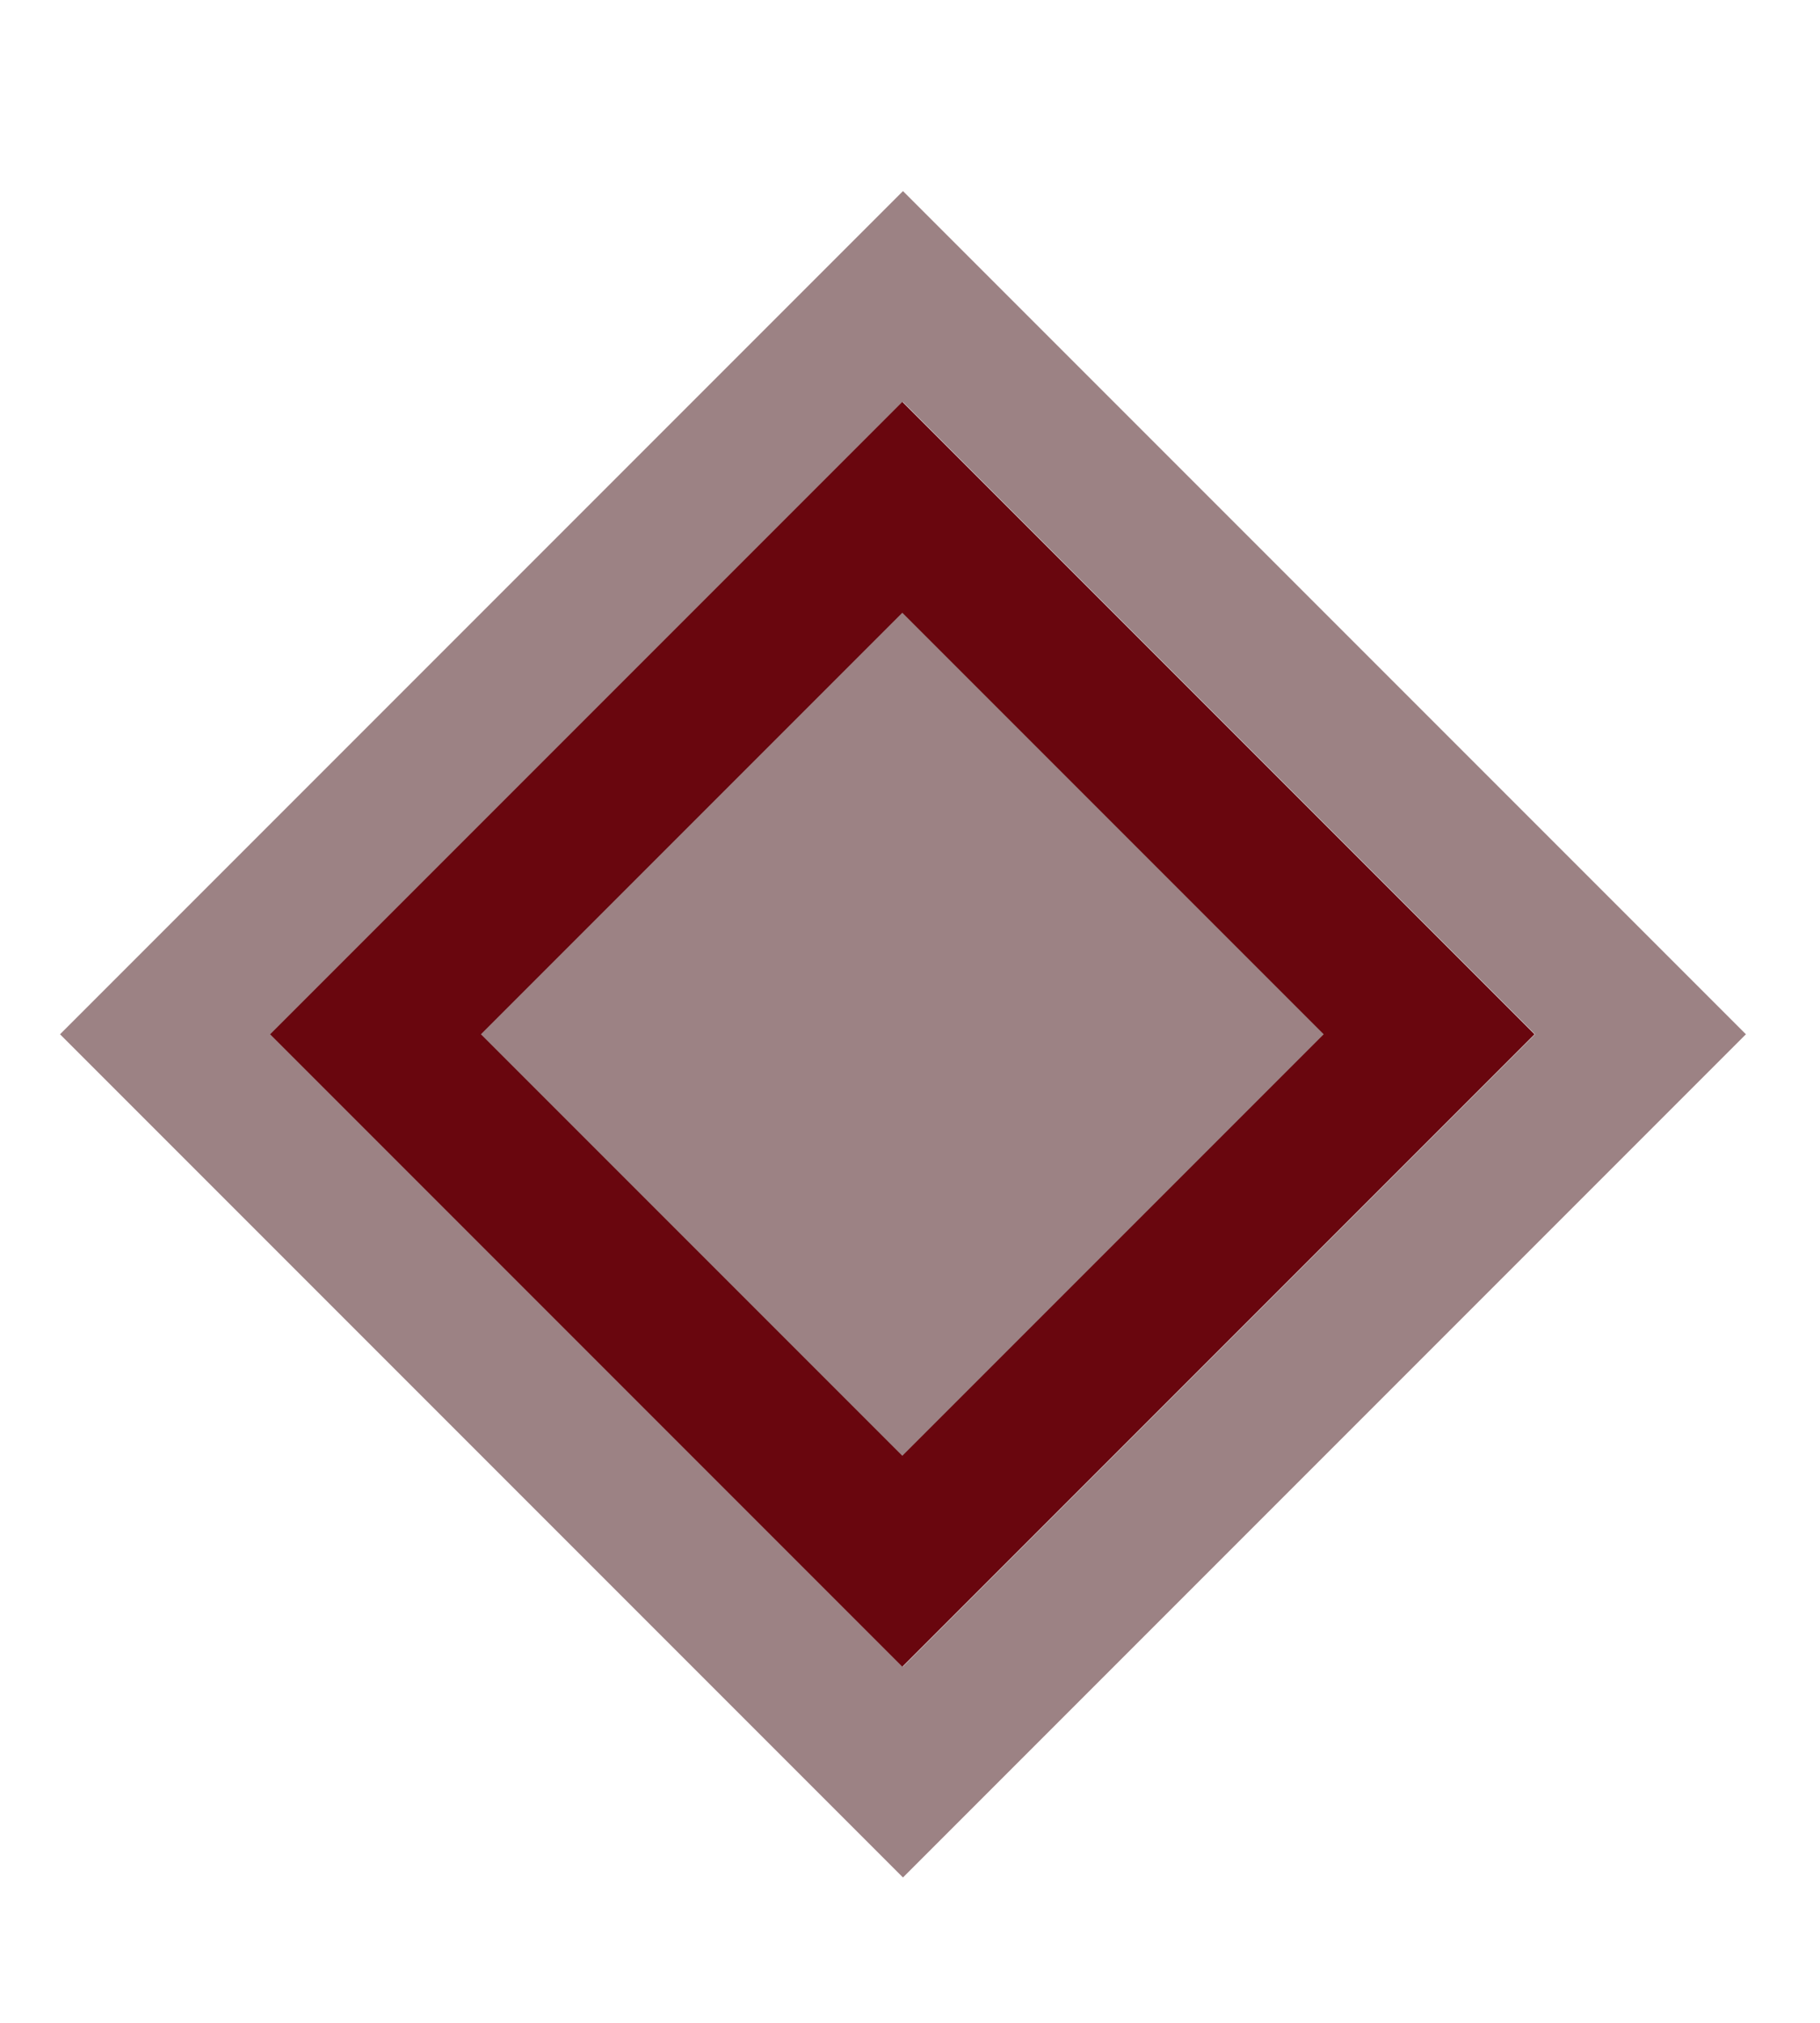 <?xml version="1.0" encoding="UTF-8"?> <svg xmlns="http://www.w3.org/2000/svg" width="9" height="10" viewBox="0 0 9 10" fill="none"><rect x="0.818" y="5.113" width="5.158" height="5.158" transform="rotate(-45 0.818 5.113)" fill="#D9D9D9" stroke="#9C8284" stroke-width="0.737"></rect><rect x="1.857" y="5.113" width="3.684" height="3.684" transform="rotate(-45 1.857 5.113)" fill="#9C8284" stroke="#69060E" stroke-width="0.737"></rect></svg> 